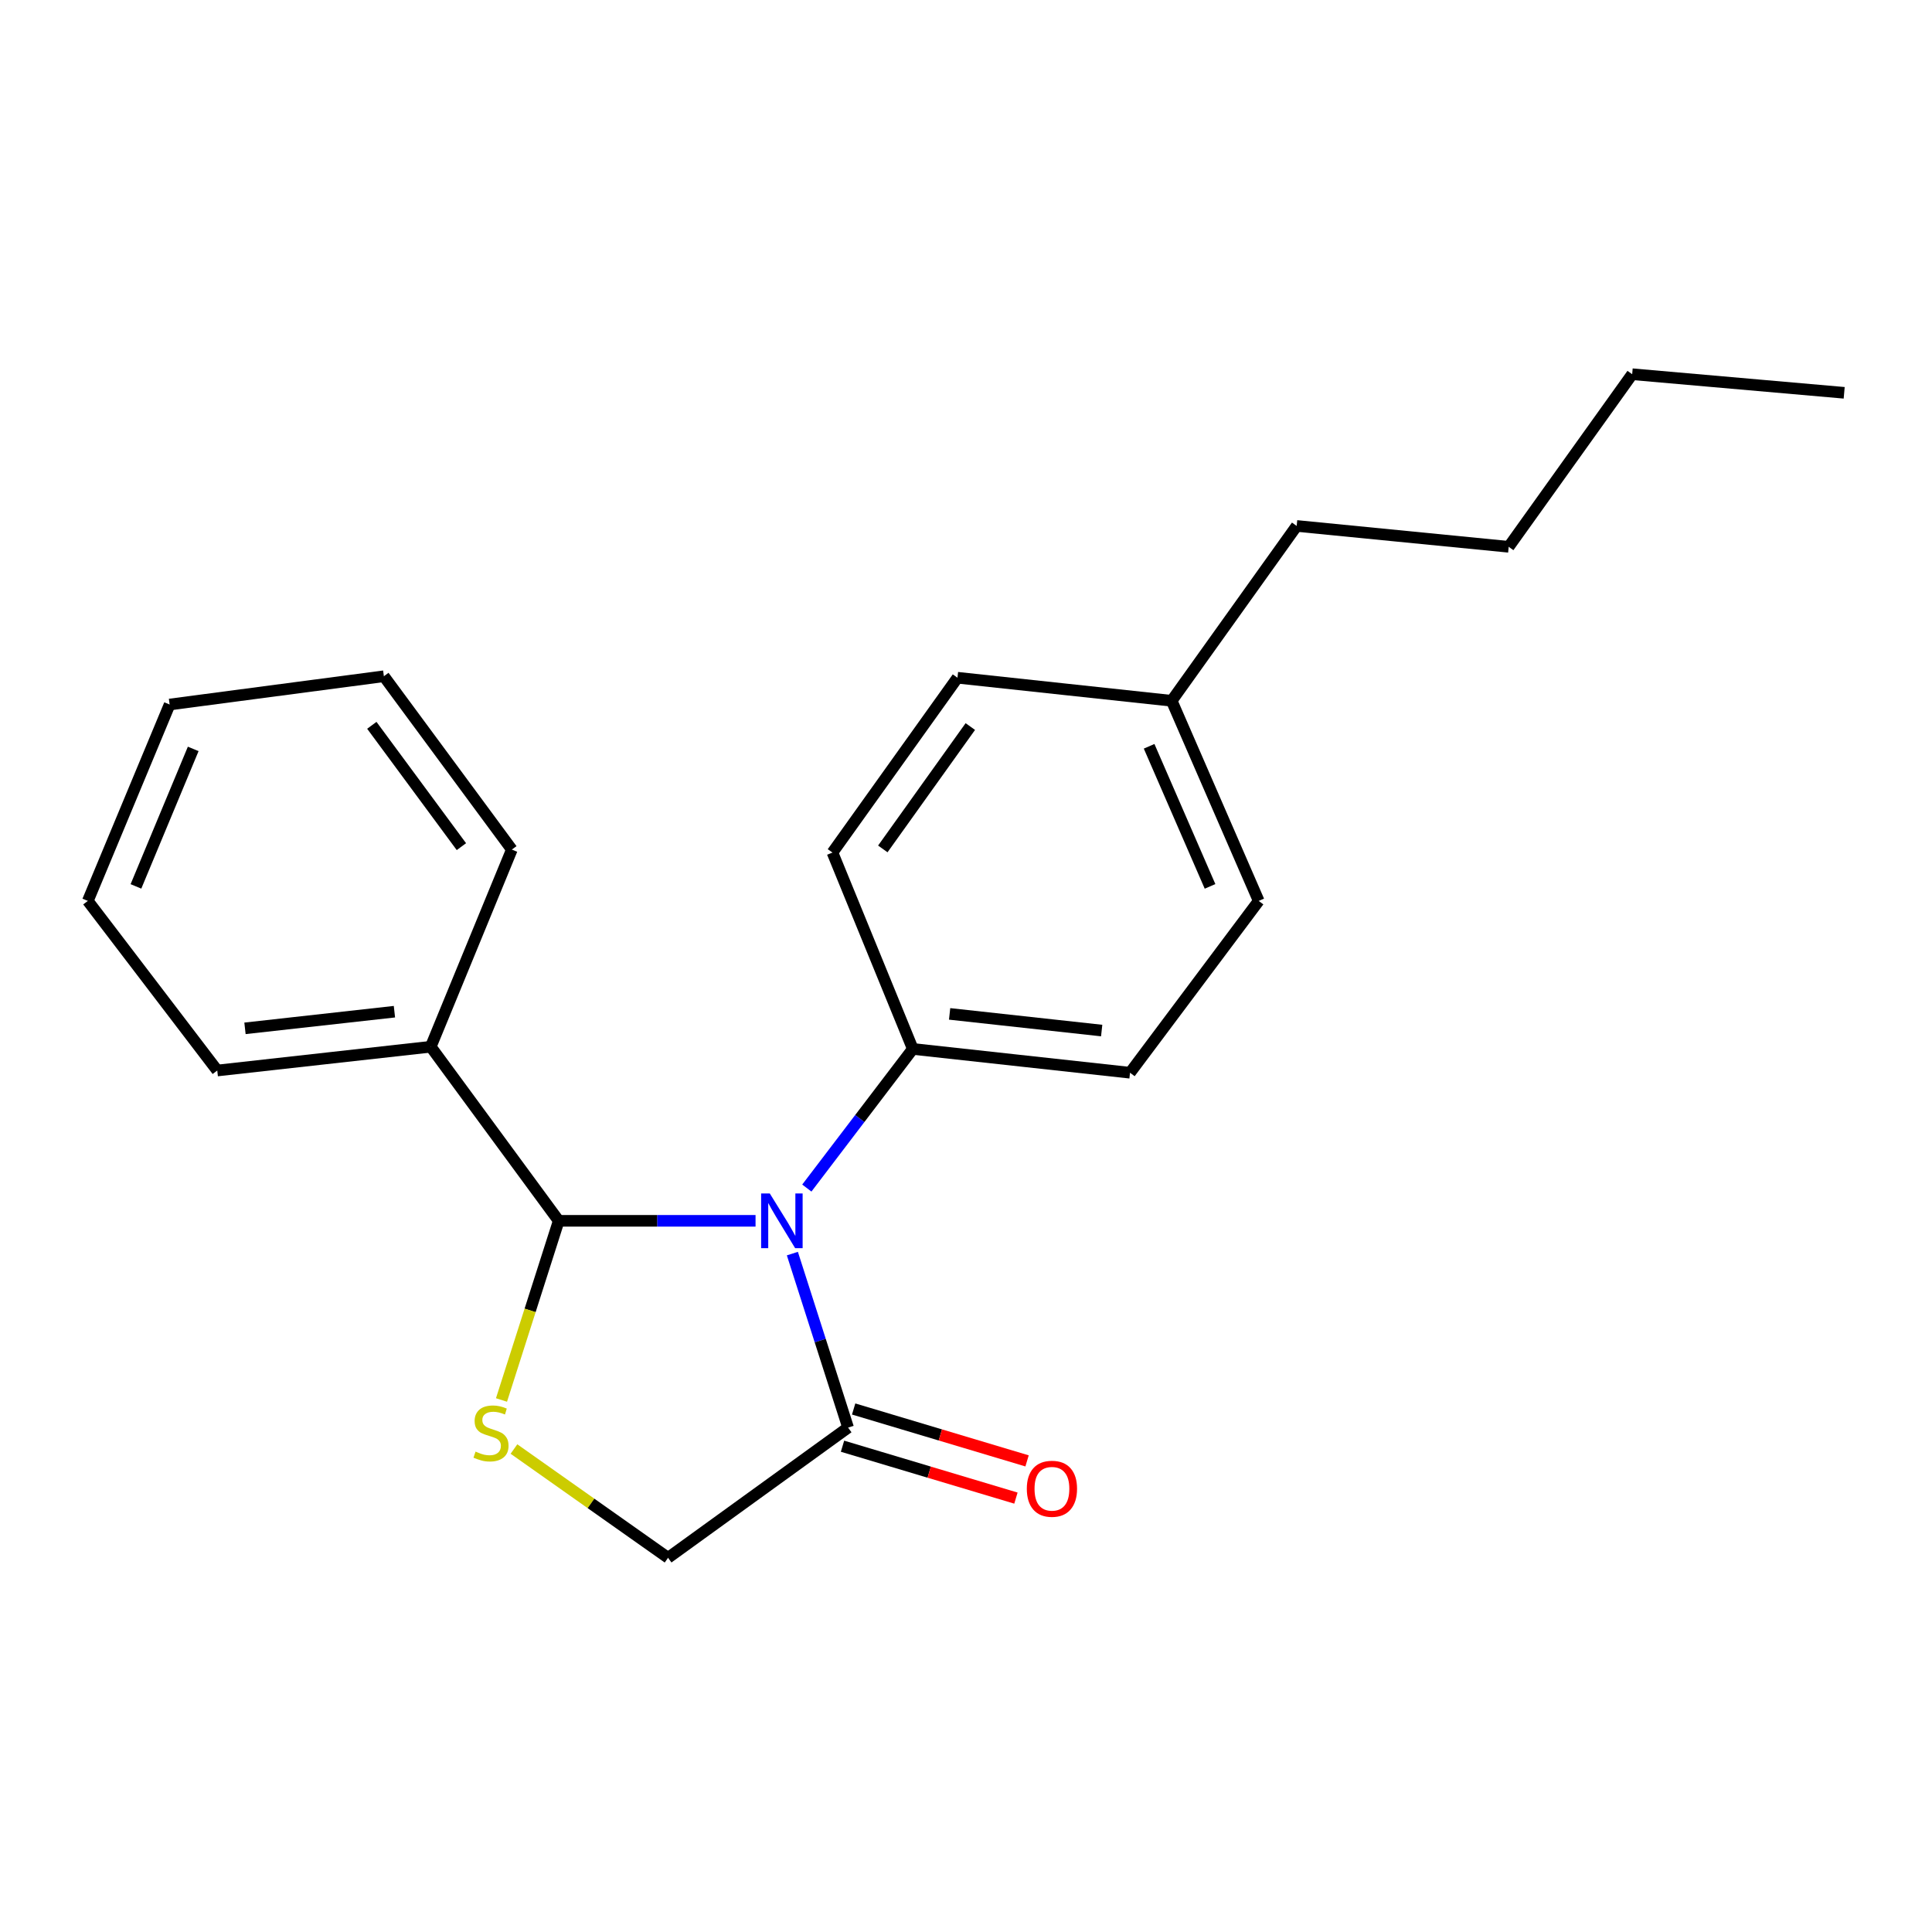 <?xml version='1.0' encoding='iso-8859-1'?>
<svg version='1.1' baseProfile='full'
              xmlns='http://www.w3.org/2000/svg'
                      xmlns:rdkit='http://www.rdkit.org/xml'
                      xmlns:xlink='http://www.w3.org/1999/xlink'
                  xml:space='preserve'
width='1000px' height='1000px' viewBox='0 0 1000 1000'>
<!-- END OF HEADER -->
<rect style='opacity:1.0;fill:#FFFFFF;stroke:none' width='1000' height='1000' x='0' y='0'> </rect>
<path class='bond-0' d='M 391.071,631.893 L 340.131,631.893' style='fill:none;fill-rule:evenodd;stroke:#0000FF;stroke-width:6px;stroke-linecap:butt;stroke-linejoin:miter;stroke-opacity:1' />
<path class='bond-0' d='M 340.131,631.893 L 289.192,631.893' style='fill:none;fill-rule:evenodd;stroke:#000000;stroke-width:6px;stroke-linecap:butt;stroke-linejoin:miter;stroke-opacity:1' />
<path class='bond-2' d='M 410.132,648.863 L 424.55,693.893' style='fill:none;fill-rule:evenodd;stroke:#0000FF;stroke-width:6px;stroke-linecap:butt;stroke-linejoin:miter;stroke-opacity:1' />
<path class='bond-2' d='M 424.55,693.893 L 438.968,738.923' style='fill:none;fill-rule:evenodd;stroke:#000000;stroke-width:6px;stroke-linecap:butt;stroke-linejoin:miter;stroke-opacity:1' />
<path class='bond-3' d='M 417.614,614.938 L 445.04,578.932' style='fill:none;fill-rule:evenodd;stroke:#0000FF;stroke-width:6px;stroke-linecap:butt;stroke-linejoin:miter;stroke-opacity:1' />
<path class='bond-3' d='M 445.04,578.932 L 472.466,542.926' style='fill:none;fill-rule:evenodd;stroke:#000000;stroke-width:6px;stroke-linecap:butt;stroke-linejoin:miter;stroke-opacity:1' />
<path class='bond-1' d='M 289.192,631.893 L 274.381,678.26' style='fill:none;fill-rule:evenodd;stroke:#000000;stroke-width:6px;stroke-linecap:butt;stroke-linejoin:miter;stroke-opacity:1' />
<path class='bond-1' d='M 274.381,678.26 L 259.571,724.626' style='fill:none;fill-rule:evenodd;stroke:#CCCC00;stroke-width:6px;stroke-linecap:butt;stroke-linejoin:miter;stroke-opacity:1' />
<path class='bond-5' d='M 289.192,631.893 L 222.954,541.786' style='fill:none;fill-rule:evenodd;stroke:#000000;stroke-width:6px;stroke-linecap:butt;stroke-linejoin:miter;stroke-opacity:1' />
<path class='bond-21' d='M 266.025,750.014 L 305.907,778.162' style='fill:none;fill-rule:evenodd;stroke:#CCCC00;stroke-width:6px;stroke-linecap:butt;stroke-linejoin:miter;stroke-opacity:1' />
<path class='bond-21' d='M 305.907,778.162 L 345.789,806.311' style='fill:none;fill-rule:evenodd;stroke:#000000;stroke-width:6px;stroke-linecap:butt;stroke-linejoin:miter;stroke-opacity:1' />
<path class='bond-4' d='M 438.968,738.923 L 345.789,806.311' style='fill:none;fill-rule:evenodd;stroke:#000000;stroke-width:6px;stroke-linecap:butt;stroke-linejoin:miter;stroke-opacity:1' />
<path class='bond-6' d='M 436.086,748.554 L 480.964,761.985' style='fill:none;fill-rule:evenodd;stroke:#000000;stroke-width:6px;stroke-linecap:butt;stroke-linejoin:miter;stroke-opacity:1' />
<path class='bond-6' d='M 480.964,761.985 L 525.843,775.416' style='fill:none;fill-rule:evenodd;stroke:#FF0000;stroke-width:6px;stroke-linecap:butt;stroke-linejoin:miter;stroke-opacity:1' />
<path class='bond-6' d='M 441.85,729.292 L 486.729,742.723' style='fill:none;fill-rule:evenodd;stroke:#000000;stroke-width:6px;stroke-linecap:butt;stroke-linejoin:miter;stroke-opacity:1' />
<path class='bond-6' d='M 486.729,742.723 L 531.607,756.155' style='fill:none;fill-rule:evenodd;stroke:#FF0000;stroke-width:6px;stroke-linecap:butt;stroke-linejoin:miter;stroke-opacity:1' />
<path class='bond-7' d='M 472.466,542.926 L 584.902,555.246' style='fill:none;fill-rule:evenodd;stroke:#000000;stroke-width:6px;stroke-linecap:butt;stroke-linejoin:miter;stroke-opacity:1' />
<path class='bond-7' d='M 491.522,524.788 L 570.227,533.412' style='fill:none;fill-rule:evenodd;stroke:#000000;stroke-width:6px;stroke-linecap:butt;stroke-linejoin:miter;stroke-opacity:1' />
<path class='bond-8' d='M 472.466,542.926 L 430.881,441.28' style='fill:none;fill-rule:evenodd;stroke:#000000;stroke-width:6px;stroke-linecap:butt;stroke-linejoin:miter;stroke-opacity:1' />
<path class='bond-12' d='M 222.954,541.786 L 112.451,554.096' style='fill:none;fill-rule:evenodd;stroke:#000000;stroke-width:6px;stroke-linecap:butt;stroke-linejoin:miter;stroke-opacity:1' />
<path class='bond-12' d='M 204.153,523.651 L 126.801,532.267' style='fill:none;fill-rule:evenodd;stroke:#000000;stroke-width:6px;stroke-linecap:butt;stroke-linejoin:miter;stroke-opacity:1' />
<path class='bond-13' d='M 222.954,541.786 L 264.931,439.739' style='fill:none;fill-rule:evenodd;stroke:#000000;stroke-width:6px;stroke-linecap:butt;stroke-linejoin:miter;stroke-opacity:1' />
<path class='bond-9' d='M 584.902,555.246 L 651.508,466.312' style='fill:none;fill-rule:evenodd;stroke:#000000;stroke-width:6px;stroke-linecap:butt;stroke-linejoin:miter;stroke-opacity:1' />
<path class='bond-10' d='M 430.881,441.28 L 495.588,350.793' style='fill:none;fill-rule:evenodd;stroke:#000000;stroke-width:6px;stroke-linecap:butt;stroke-linejoin:miter;stroke-opacity:1' />
<path class='bond-10' d='M 456.941,439.402 L 502.236,376.061' style='fill:none;fill-rule:evenodd;stroke:#000000;stroke-width:6px;stroke-linecap:butt;stroke-linejoin:miter;stroke-opacity:1' />
<path class='bond-22' d='M 651.508,466.312 L 606.46,362.723' style='fill:none;fill-rule:evenodd;stroke:#000000;stroke-width:6px;stroke-linecap:butt;stroke-linejoin:miter;stroke-opacity:1' />
<path class='bond-22' d='M 626.313,458.791 L 594.779,386.279' style='fill:none;fill-rule:evenodd;stroke:#000000;stroke-width:6px;stroke-linecap:butt;stroke-linejoin:miter;stroke-opacity:1' />
<path class='bond-11' d='M 495.588,350.793 L 606.46,362.723' style='fill:none;fill-rule:evenodd;stroke:#000000;stroke-width:6px;stroke-linecap:butt;stroke-linejoin:miter;stroke-opacity:1' />
<path class='bond-14' d='M 606.46,362.723 L 671.155,272.225' style='fill:none;fill-rule:evenodd;stroke:#000000;stroke-width:6px;stroke-linecap:butt;stroke-linejoin:miter;stroke-opacity:1' />
<path class='bond-18' d='M 112.451,554.096 L 45.455,466.312' style='fill:none;fill-rule:evenodd;stroke:#000000;stroke-width:6px;stroke-linecap:butt;stroke-linejoin:miter;stroke-opacity:1' />
<path class='bond-19' d='M 264.931,439.739 L 198.694,350.023' style='fill:none;fill-rule:evenodd;stroke:#000000;stroke-width:6px;stroke-linecap:butt;stroke-linejoin:miter;stroke-opacity:1' />
<path class='bond-19' d='M 238.82,438.223 L 192.454,375.422' style='fill:none;fill-rule:evenodd;stroke:#000000;stroke-width:6px;stroke-linecap:butt;stroke-linejoin:miter;stroke-opacity:1' />
<path class='bond-15' d='M 671.155,272.225 L 780.899,283.026' style='fill:none;fill-rule:evenodd;stroke:#000000;stroke-width:6px;stroke-linecap:butt;stroke-linejoin:miter;stroke-opacity:1' />
<path class='bond-16' d='M 780.899,283.026 L 844.813,193.689' style='fill:none;fill-rule:evenodd;stroke:#000000;stroke-width:6px;stroke-linecap:butt;stroke-linejoin:miter;stroke-opacity:1' />
<path class='bond-17' d='M 844.813,193.689 L 954.545,203.318' style='fill:none;fill-rule:evenodd;stroke:#000000;stroke-width:6px;stroke-linecap:butt;stroke-linejoin:miter;stroke-opacity:1' />
<path class='bond-23' d='M 45.455,466.312 L 87.799,364.655' style='fill:none;fill-rule:evenodd;stroke:#000000;stroke-width:6px;stroke-linecap:butt;stroke-linejoin:miter;stroke-opacity:1' />
<path class='bond-23' d='M 70.366,458.794 L 100.008,387.635' style='fill:none;fill-rule:evenodd;stroke:#000000;stroke-width:6px;stroke-linecap:butt;stroke-linejoin:miter;stroke-opacity:1' />
<path class='bond-20' d='M 198.694,350.023 L 87.799,364.655' style='fill:none;fill-rule:evenodd;stroke:#000000;stroke-width:6px;stroke-linecap:butt;stroke-linejoin:miter;stroke-opacity:1' />
<path  class='atom-0' d='M 398.439 617.733
L 407.719 632.733
Q 408.639 634.213, 410.119 636.893
Q 411.599 639.573, 411.679 639.733
L 411.679 617.733
L 415.439 617.733
L 415.439 646.053
L 411.559 646.053
L 401.599 629.653
Q 400.439 627.733, 399.199 625.533
Q 397.999 623.333, 397.639 622.653
L 397.639 646.053
L 393.959 646.053
L 393.959 617.733
L 398.439 617.733
' fill='#0000FF'/>
<path  class='atom-2' d='M 246.141 751.346
Q 246.461 751.466, 247.781 752.026
Q 249.101 752.586, 250.541 752.946
Q 252.021 753.266, 253.461 753.266
Q 256.141 753.266, 257.701 751.986
Q 259.261 750.666, 259.261 748.386
Q 259.261 746.826, 258.461 745.866
Q 257.701 744.906, 256.501 744.386
Q 255.301 743.866, 253.301 743.266
Q 250.781 742.506, 249.261 741.786
Q 247.781 741.066, 246.701 739.546
Q 245.661 738.026, 245.661 735.466
Q 245.661 731.906, 248.061 729.706
Q 250.501 727.506, 255.301 727.506
Q 258.581 727.506, 262.301 729.066
L 261.381 732.146
Q 257.981 730.746, 255.421 730.746
Q 252.661 730.746, 251.141 731.906
Q 249.621 733.026, 249.661 734.986
Q 249.661 736.506, 250.421 737.426
Q 251.221 738.346, 252.341 738.866
Q 253.501 739.386, 255.421 739.986
Q 257.981 740.786, 259.501 741.586
Q 261.021 742.386, 262.101 744.026
Q 263.221 745.626, 263.221 748.386
Q 263.221 752.306, 260.581 754.426
Q 257.981 756.506, 253.621 756.506
Q 251.101 756.506, 249.181 755.946
Q 247.301 755.426, 245.061 754.506
L 246.141 751.346
' fill='#CCCC00'/>
<path  class='atom-7' d='M 531.478 770.58
Q 531.478 763.78, 534.838 759.98
Q 538.198 756.18, 544.478 756.18
Q 550.758 756.18, 554.118 759.98
Q 557.478 763.78, 557.478 770.58
Q 557.478 777.46, 554.078 781.38
Q 550.678 785.26, 544.478 785.26
Q 538.238 785.26, 534.838 781.38
Q 531.478 777.5, 531.478 770.58
M 544.478 782.06
Q 548.798 782.06, 551.118 779.18
Q 553.478 776.26, 553.478 770.58
Q 553.478 765.02, 551.118 762.22
Q 548.798 759.38, 544.478 759.38
Q 540.158 759.38, 537.798 762.18
Q 535.478 764.98, 535.478 770.58
Q 535.478 776.3, 537.798 779.18
Q 540.158 782.06, 544.478 782.06
' fill='#FF0000'/>
</svg>
